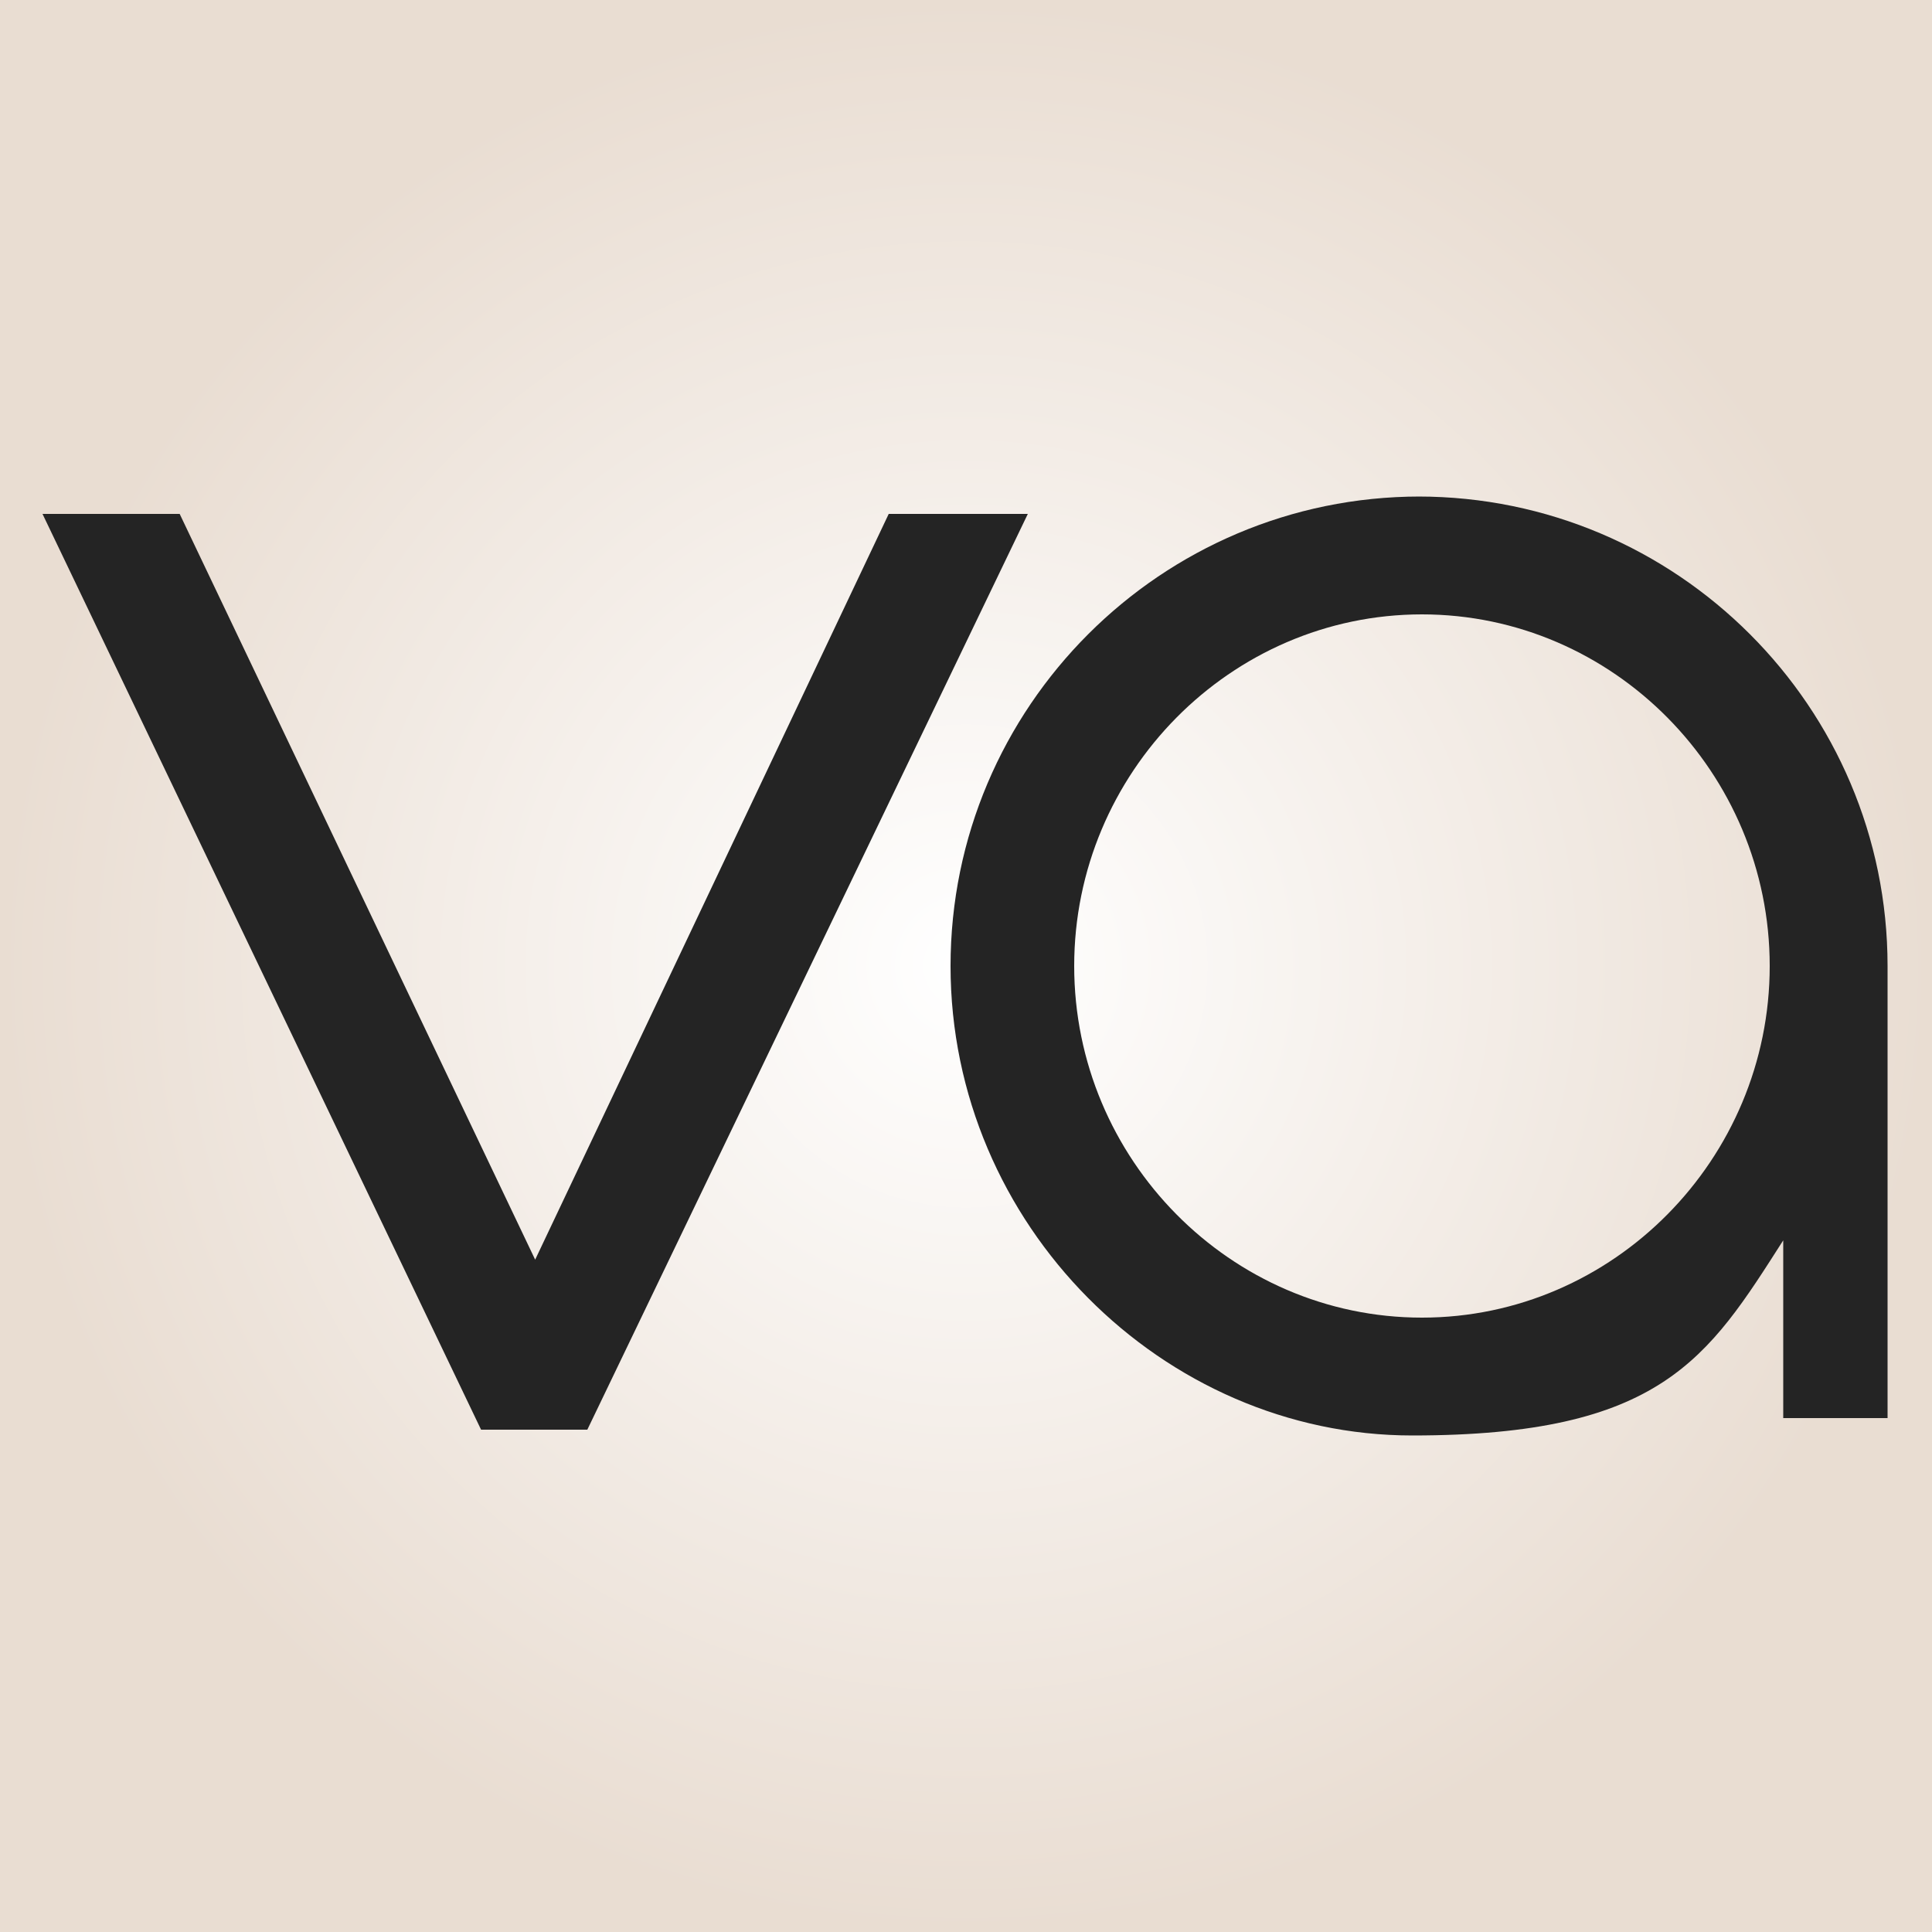 <?xml version="1.0" encoding="UTF-8"?>
<svg xmlns="http://www.w3.org/2000/svg" version="1.1" xmlns:xlink="http://www.w3.org/1999/xlink" viewBox="0 0 100 100">
  <rect x="0" y="0" width="100" height="100" fill="#808080" stroke="none"/>
  <defs>
    <style>
      .cls-1 {
        fill: url(#radial-gradient);
      }

      .cls-2 {
        fill: #242424;
      }
    </style>
    <radialGradient id="radial-gradient" cx="50" cy="50" fx="50" fy="50" r="50" gradientUnits="userSpaceOnUse">
      <stop offset="0" stop-color="#fff"/>
      <stop offset="1" stop-color="#e9ddd2"/>
    </radialGradient>
  </defs>
  <!-- Generator: Adobe Illustrator 28.6.0, SVG Export Plug-In . SVG Version: 1.2.0 Build 709)  -->
  <g>
    <g id="Layer_1">
      <rect class="cls-1" width="100" height="100"/>
      <g>
        <path class="cls-2" d="M73.5,25.7c-13.4,0-24.3,10.9-24.3,24.3s11,24.3,23.9,24.3,15.3-4,19.2-10.1v9.2h5.4v-23.4c0-13.4-10.9-24.3-24.3-24.3ZM91.6,50c0,10-8.1,18.2-18,18.2s-18-8.2-18-18.2,8.1-18.2,18-18.2,18,8.2,18,18.2Z"/>
        <polygon class="cls-2" points="46 26.6 27.7 65.2 9.3 26.6 2.2 26.6 24.9 74 30.4 74 53.2 26.6 46 26.6"/>
      </g>
    </g>
  </g>
</svg>